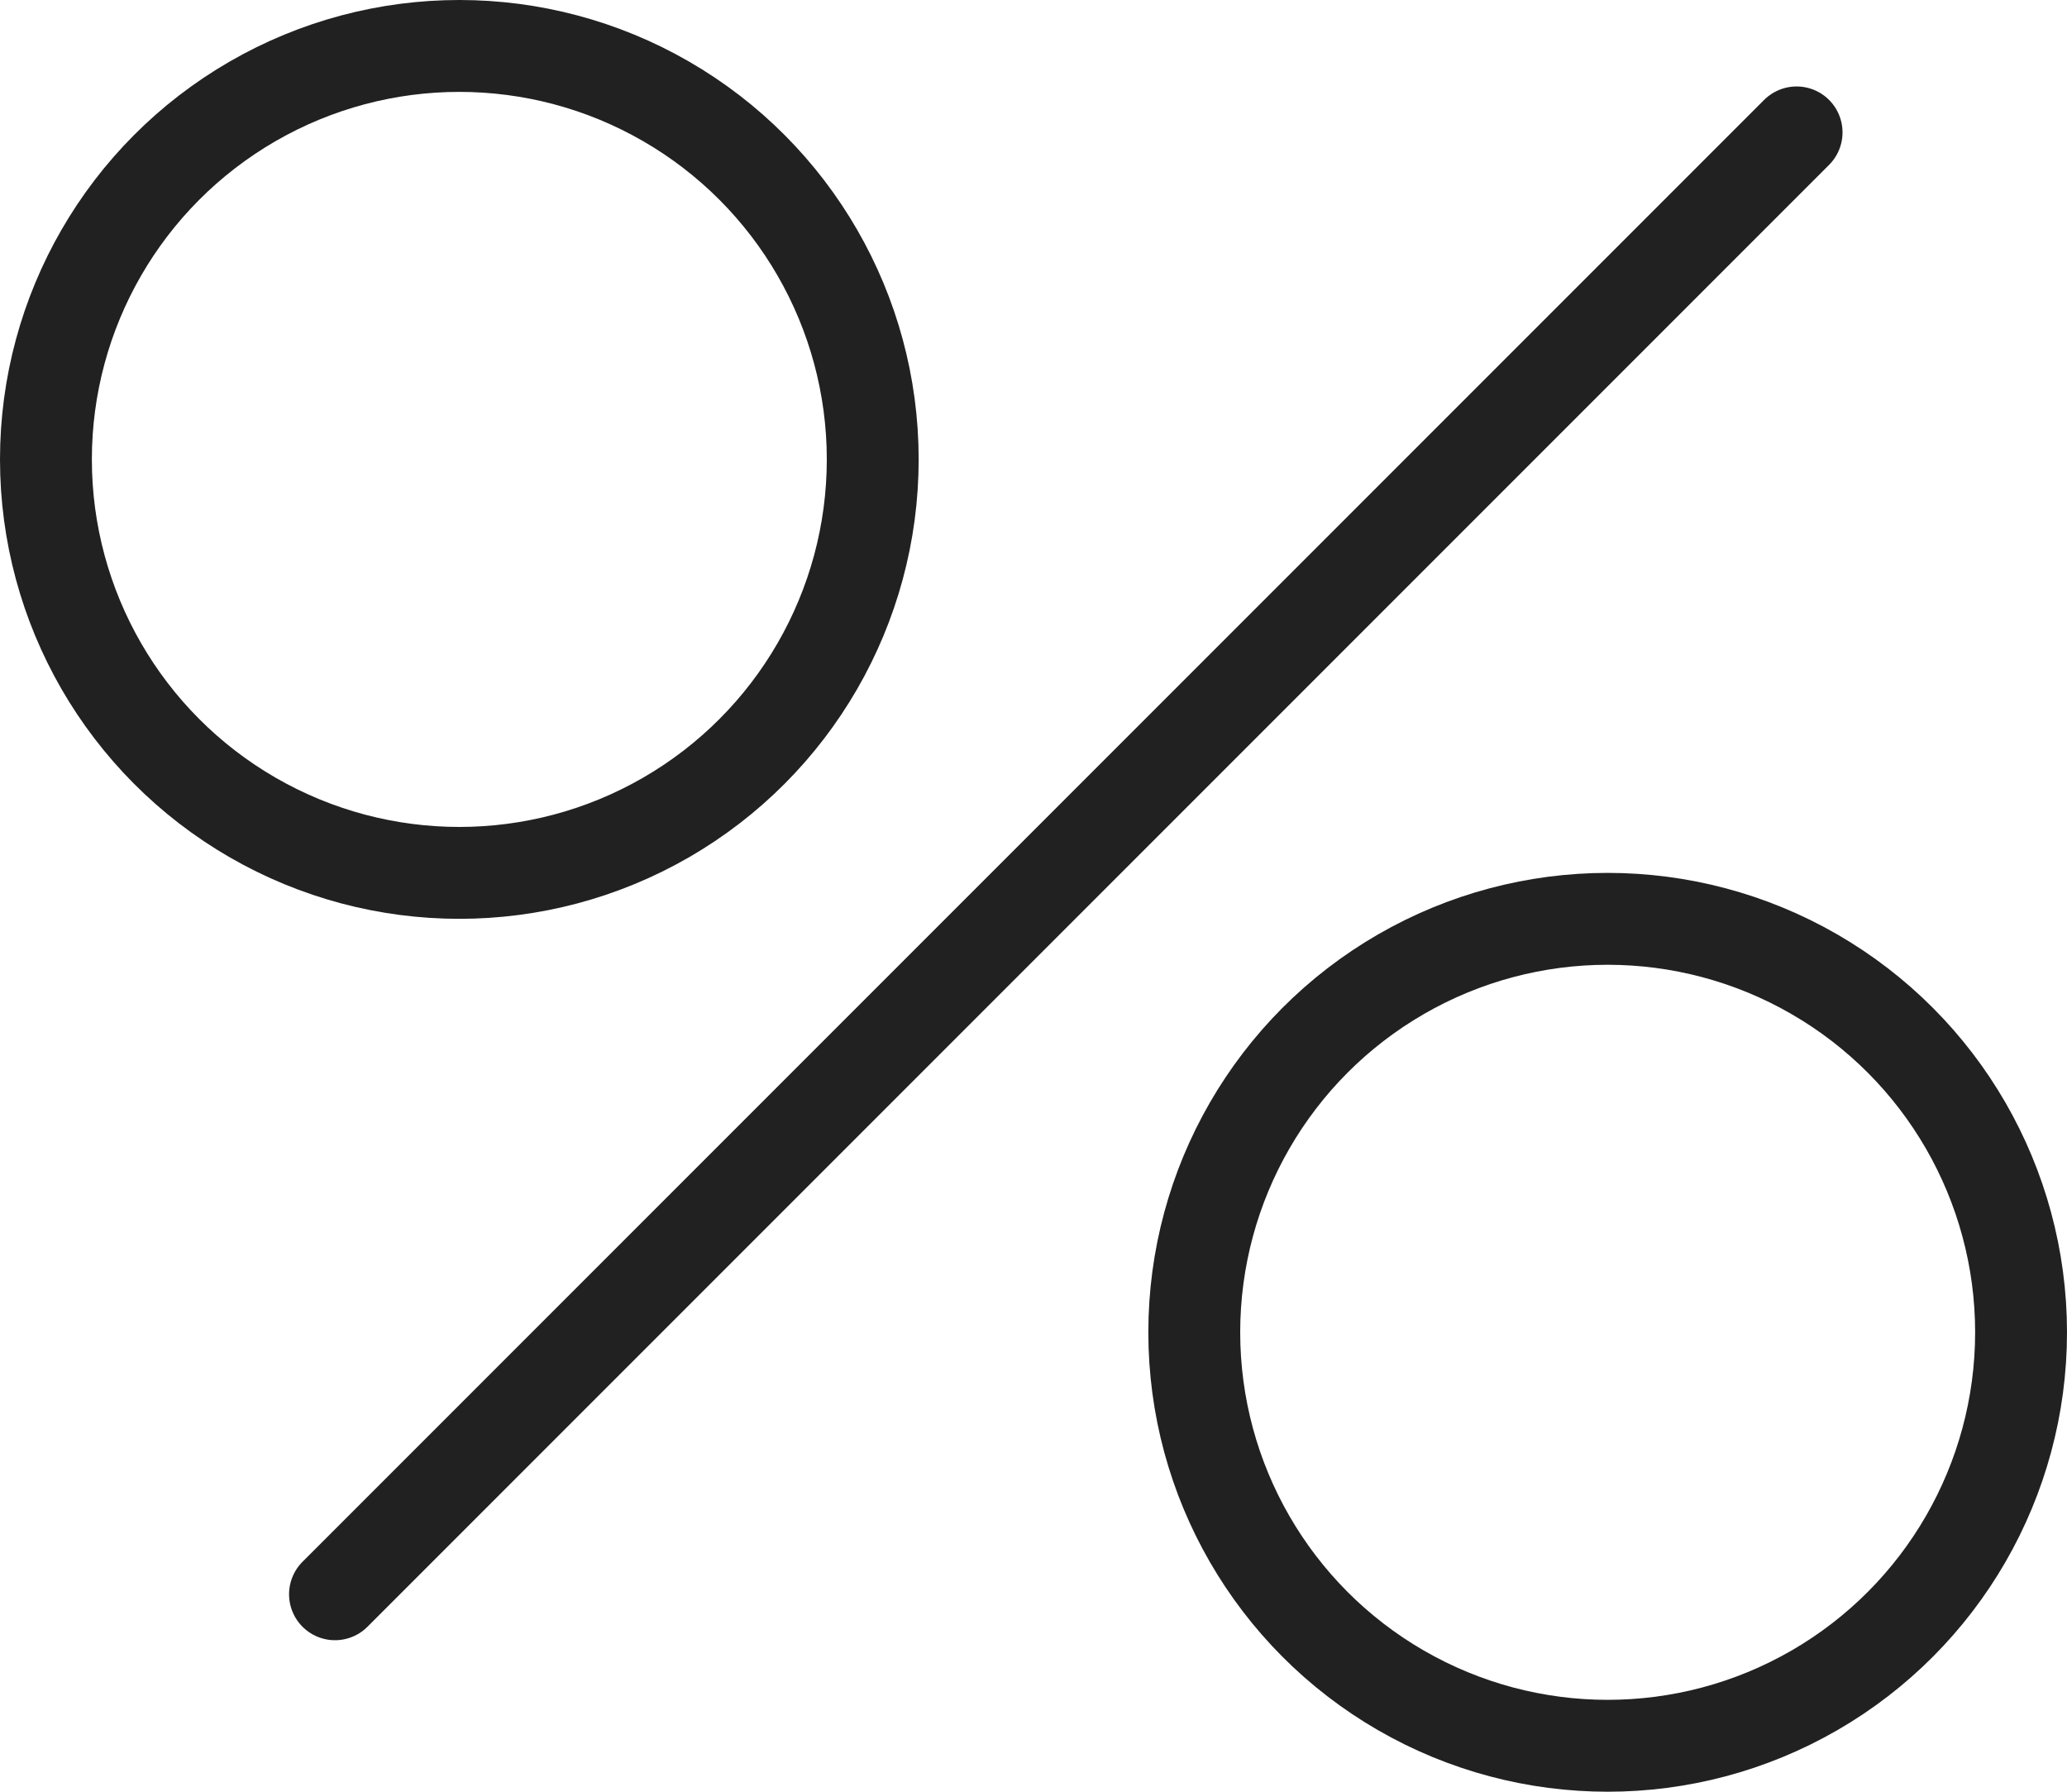<svg width="45" height="39" viewBox="0 0 45 39" fill="none" xmlns="http://www.w3.org/2000/svg">
<path d="M7.293 34.702L39.113 2.882" stroke="#212121" stroke-width="2" stroke-linecap="round"/>
<circle cx="10" cy="10" r="9" stroke="#212121" stroke-width="2"/>
<circle cx="35" cy="29" r="9" stroke="#212121" stroke-width="2"/>
</svg>
